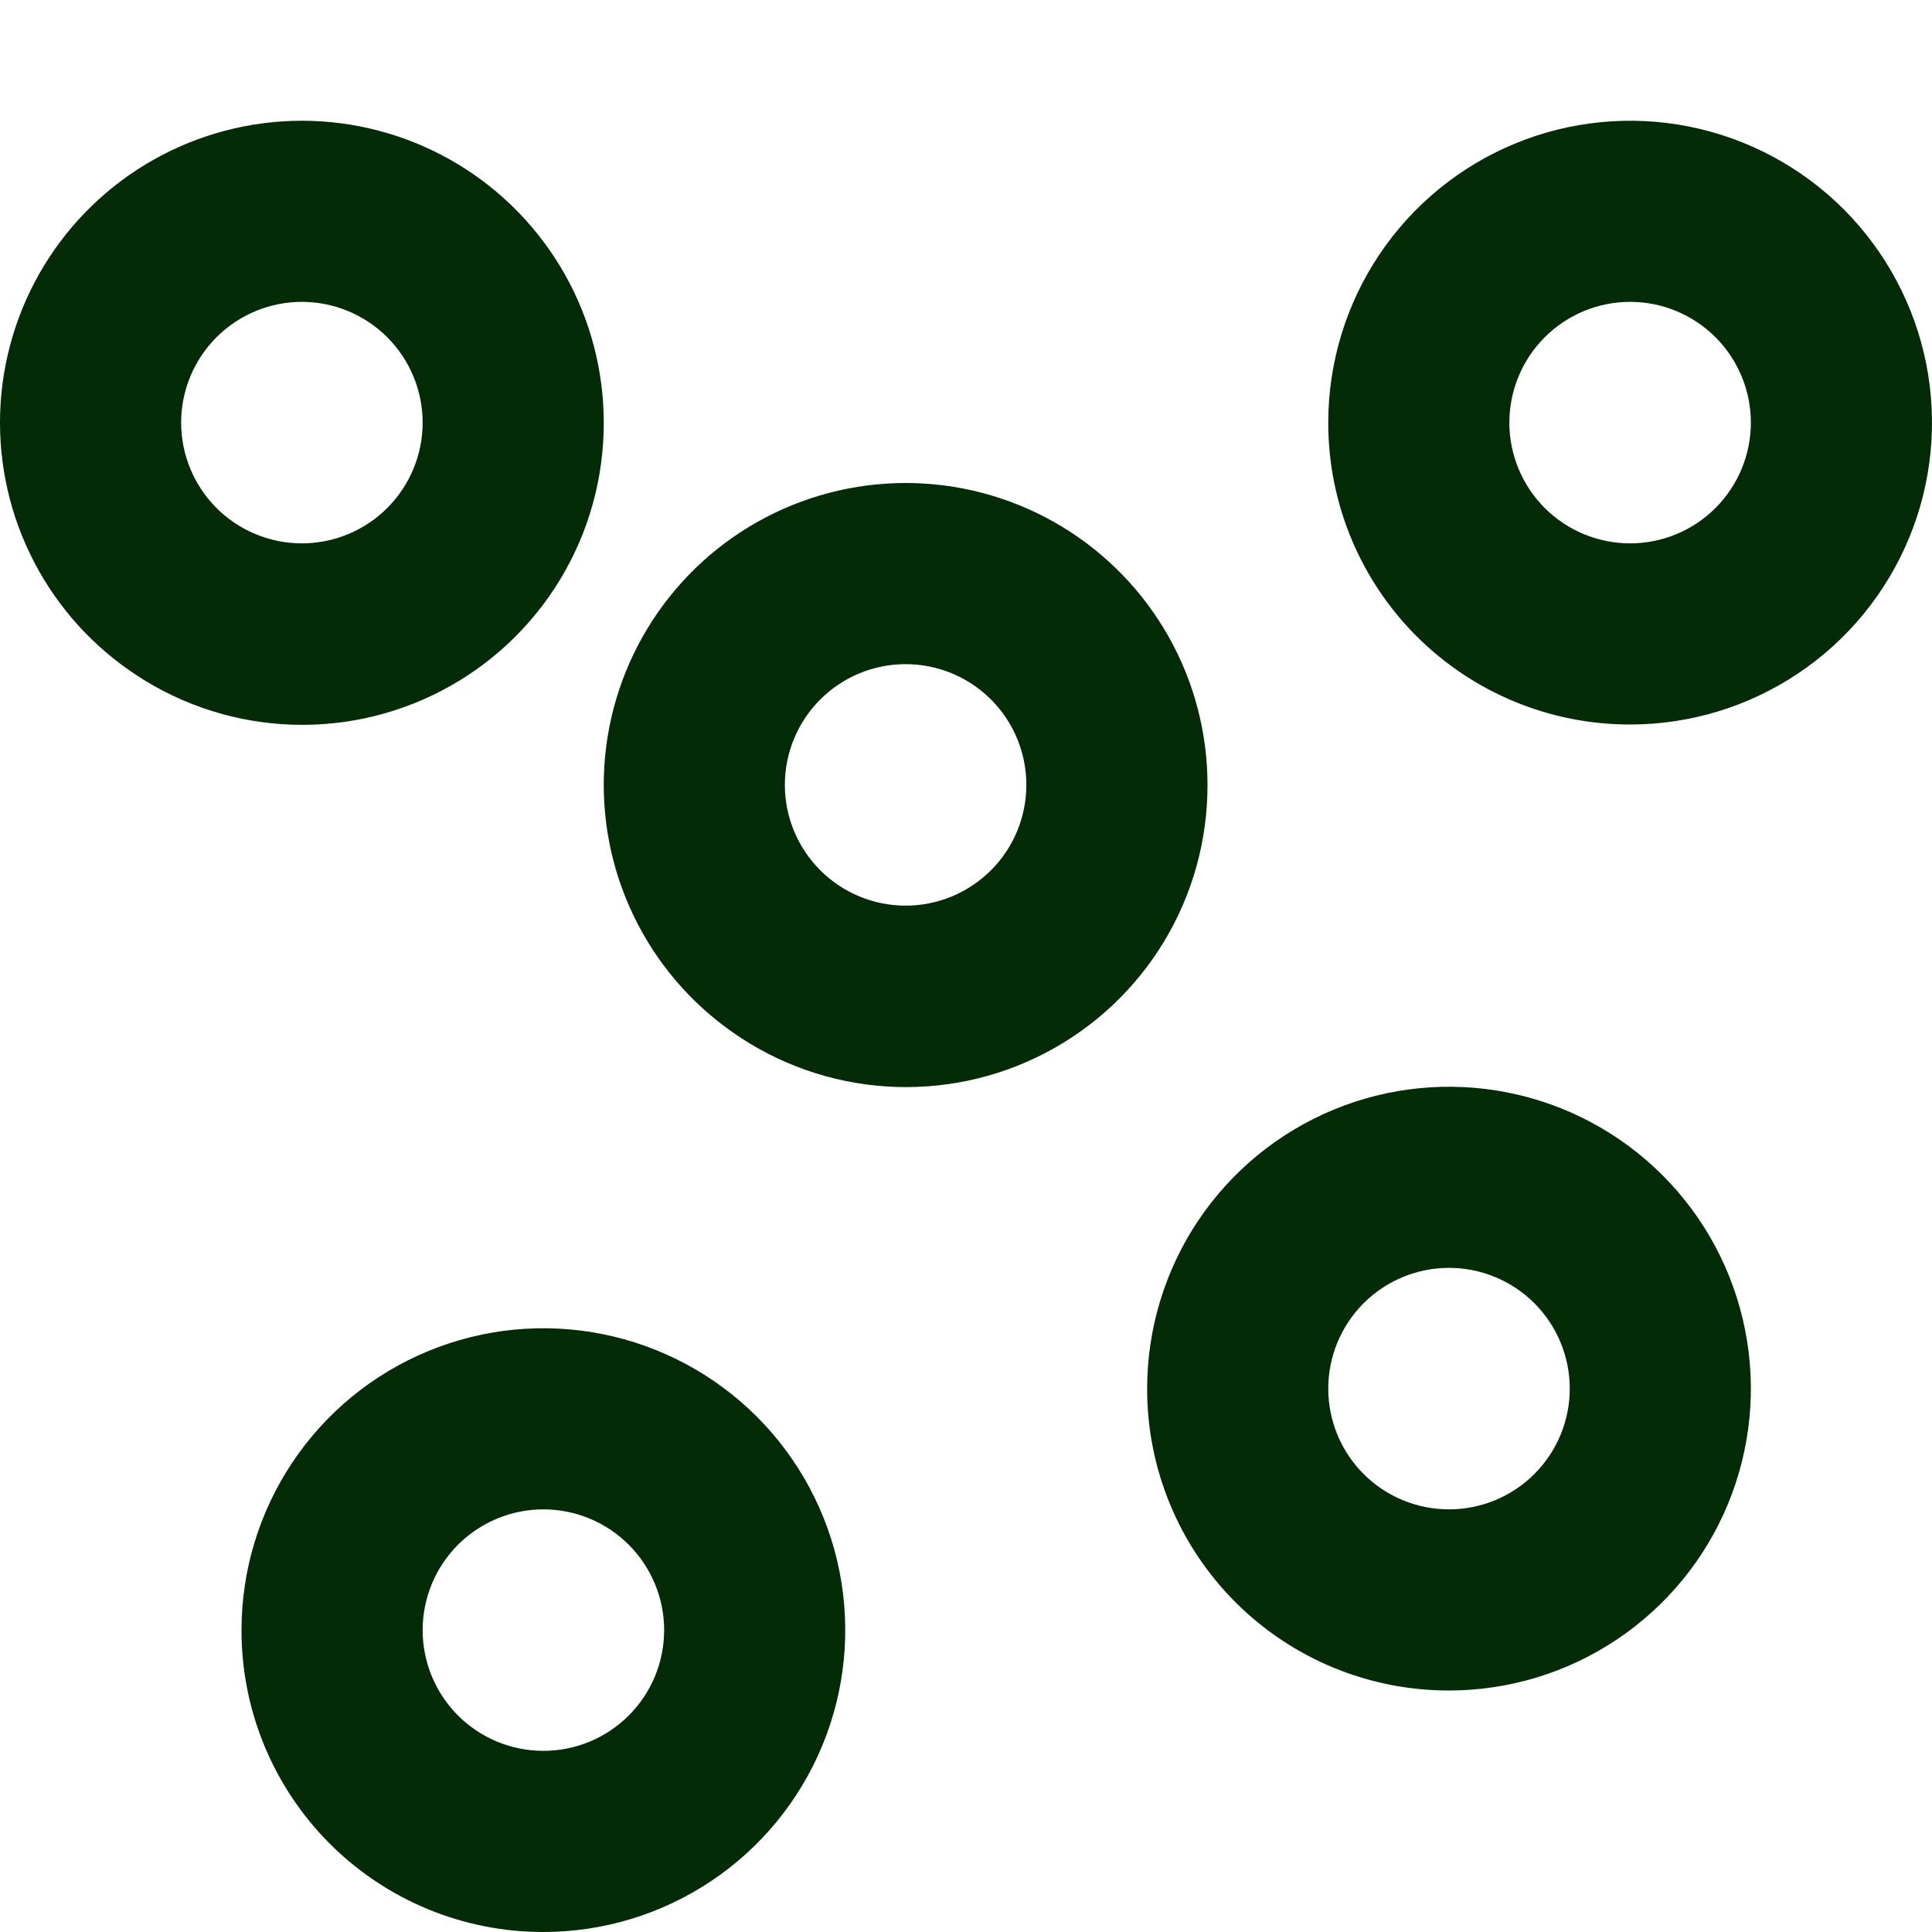 <svg width="50" height="50" viewBox="0 0 50 50" fill="none" xmlns="http://www.w3.org/2000/svg">
<g clip-path="url(#clip0_1102_1169)">
<path fill-rule="evenodd" clip-rule="evenodd" d="M3.341 17.344C4.511 18.165 5.884 18.648 7.311 18.742C8.738 18.836 10.162 18.536 11.43 17.875C12.698 17.213 13.759 16.217 14.499 14.993C15.239 13.77 15.628 12.367 15.625 10.938C15.625 9.595 15.279 8.274 14.62 7.104C13.961 5.934 13.011 4.953 11.863 4.257C10.714 3.561 9.406 3.172 8.064 3.129C6.722 3.086 5.391 3.39 4.2 4.011C3.009 4.632 1.999 5.549 1.266 6.674C0.533 7.8 0.103 9.095 0.016 10.435C-0.07 11.775 0.19 13.115 0.773 14.325C1.355 15.536 2.239 16.575 3.341 17.344ZM7.812 14.062C8.641 14.062 9.436 13.733 10.022 13.147C10.608 12.561 10.938 11.766 10.938 10.938C10.938 10.109 10.608 9.314 10.022 8.728C9.436 8.142 8.641 7.812 7.812 7.812C6.984 7.812 6.189 8.142 5.603 8.728C5.017 9.314 4.688 10.109 4.688 10.938C4.688 11.766 5.017 12.561 5.603 13.147C6.189 13.733 6.984 14.062 7.812 14.062ZM42.188 18.75C41.161 18.751 40.145 18.55 39.196 18.158C38.248 17.766 37.386 17.19 36.66 16.465C35.935 15.739 35.359 14.877 34.967 13.929C34.575 12.98 34.374 11.964 34.375 10.938C34.375 9.392 34.833 7.882 35.692 6.597C36.55 5.312 37.77 4.311 39.198 3.72C40.625 3.128 42.196 2.974 43.712 3.275C45.227 3.577 46.619 4.321 47.712 5.413C48.804 6.506 49.548 7.898 49.85 9.413C50.151 10.929 49.997 12.5 49.405 13.927C48.814 15.355 47.813 16.575 46.528 17.433C45.243 18.292 43.733 18.75 42.188 18.75ZM45.312 10.938C45.312 11.766 44.983 12.561 44.397 13.147C43.811 13.733 43.016 14.062 42.188 14.062C41.359 14.062 40.564 13.733 39.978 13.147C39.392 12.561 39.062 11.766 39.062 10.938C39.062 10.109 39.392 9.314 39.978 8.728C40.564 8.142 41.359 7.812 42.188 7.812C43.016 7.812 43.811 8.142 44.397 8.728C44.983 9.314 45.312 10.109 45.312 10.938ZM18.966 26.719C20.136 27.54 21.509 28.023 22.936 28.117C24.363 28.211 25.787 27.911 27.055 27.25C28.323 26.588 29.384 25.592 30.124 24.369C30.864 23.145 31.253 21.742 31.25 20.312C31.25 18.97 30.904 17.649 30.245 16.479C29.586 15.309 28.636 14.328 27.488 13.632C26.34 12.936 25.031 12.547 23.689 12.504C22.346 12.461 21.016 12.765 19.825 13.386C18.634 14.007 17.624 14.924 16.891 16.049C16.158 17.175 15.728 18.47 15.641 19.81C15.555 21.15 15.815 22.49 16.398 23.7C16.98 24.91 17.864 25.95 18.966 26.719ZM23.438 23.438C24.266 23.438 25.061 23.108 25.647 22.522C26.233 21.936 26.562 21.141 26.562 20.312C26.562 19.484 26.233 18.689 25.647 18.103C25.061 17.517 24.266 17.188 23.438 17.188C22.609 17.188 21.814 17.517 21.228 18.103C20.642 18.689 20.312 19.484 20.312 20.312C20.312 21.141 20.642 21.936 21.228 22.522C21.814 23.108 22.609 23.438 23.438 23.438ZM37.5 43.75C36.474 43.751 35.457 43.55 34.509 43.158C33.56 42.766 32.699 42.19 31.973 41.465C31.247 40.739 30.672 39.877 30.28 38.929C29.887 37.98 29.686 36.964 29.688 35.938C29.688 34.392 30.146 32.882 31.004 31.597C31.863 30.312 33.083 29.311 34.51 28.72C35.938 28.128 37.509 27.974 39.024 28.275C40.54 28.577 41.932 29.321 43.024 30.413C44.117 31.506 44.861 32.898 45.162 34.413C45.464 35.929 45.309 37.5 44.718 38.927C44.127 40.355 43.125 41.575 41.84 42.433C40.556 43.292 39.045 43.75 37.5 43.75ZM40.625 35.938C40.625 36.766 40.296 37.561 39.71 38.147C39.124 38.733 38.329 39.062 37.5 39.062C36.671 39.062 35.876 38.733 35.29 38.147C34.704 37.561 34.375 36.766 34.375 35.938C34.375 35.109 34.704 34.314 35.29 33.728C35.876 33.142 36.671 32.812 37.5 32.812C38.329 32.812 39.124 33.142 39.71 33.728C40.296 34.314 40.625 35.109 40.625 35.938ZM14.062 50C13.036 50.001 12.02 49.8 11.071 49.408C10.123 49.016 9.261 48.44 8.535 47.715C7.81 46.989 7.234 46.127 6.842 45.179C6.45 44.23 6.249 43.214 6.25 42.188C6.25 40.642 6.708 39.132 7.567 37.847C8.425 36.562 9.645 35.561 11.073 34.97C12.5 34.378 14.071 34.224 15.587 34.525C17.102 34.827 18.494 35.571 19.587 36.663C20.679 37.756 21.423 39.148 21.725 40.663C22.026 42.179 21.872 43.75 21.28 45.177C20.689 46.605 19.688 47.825 18.403 48.683C17.118 49.542 15.608 50 14.062 50ZM17.188 42.188C17.188 43.016 16.858 43.811 16.272 44.397C15.686 44.983 14.891 45.312 14.062 45.312C13.234 45.312 12.439 44.983 11.853 44.397C11.267 43.811 10.938 43.016 10.938 42.188C10.938 41.359 11.267 40.564 11.853 39.978C12.439 39.392 13.234 39.062 14.062 39.062C14.891 39.062 15.686 39.392 16.272 39.978C16.858 40.564 17.188 41.359 17.188 42.188Z" fill="#022B06"/>
</g>
<defs>
<clipPath id="clip0_1102_1169">
<rect width="50" height="50" fill="white"/>
</clipPath>
</defs>
</svg>
